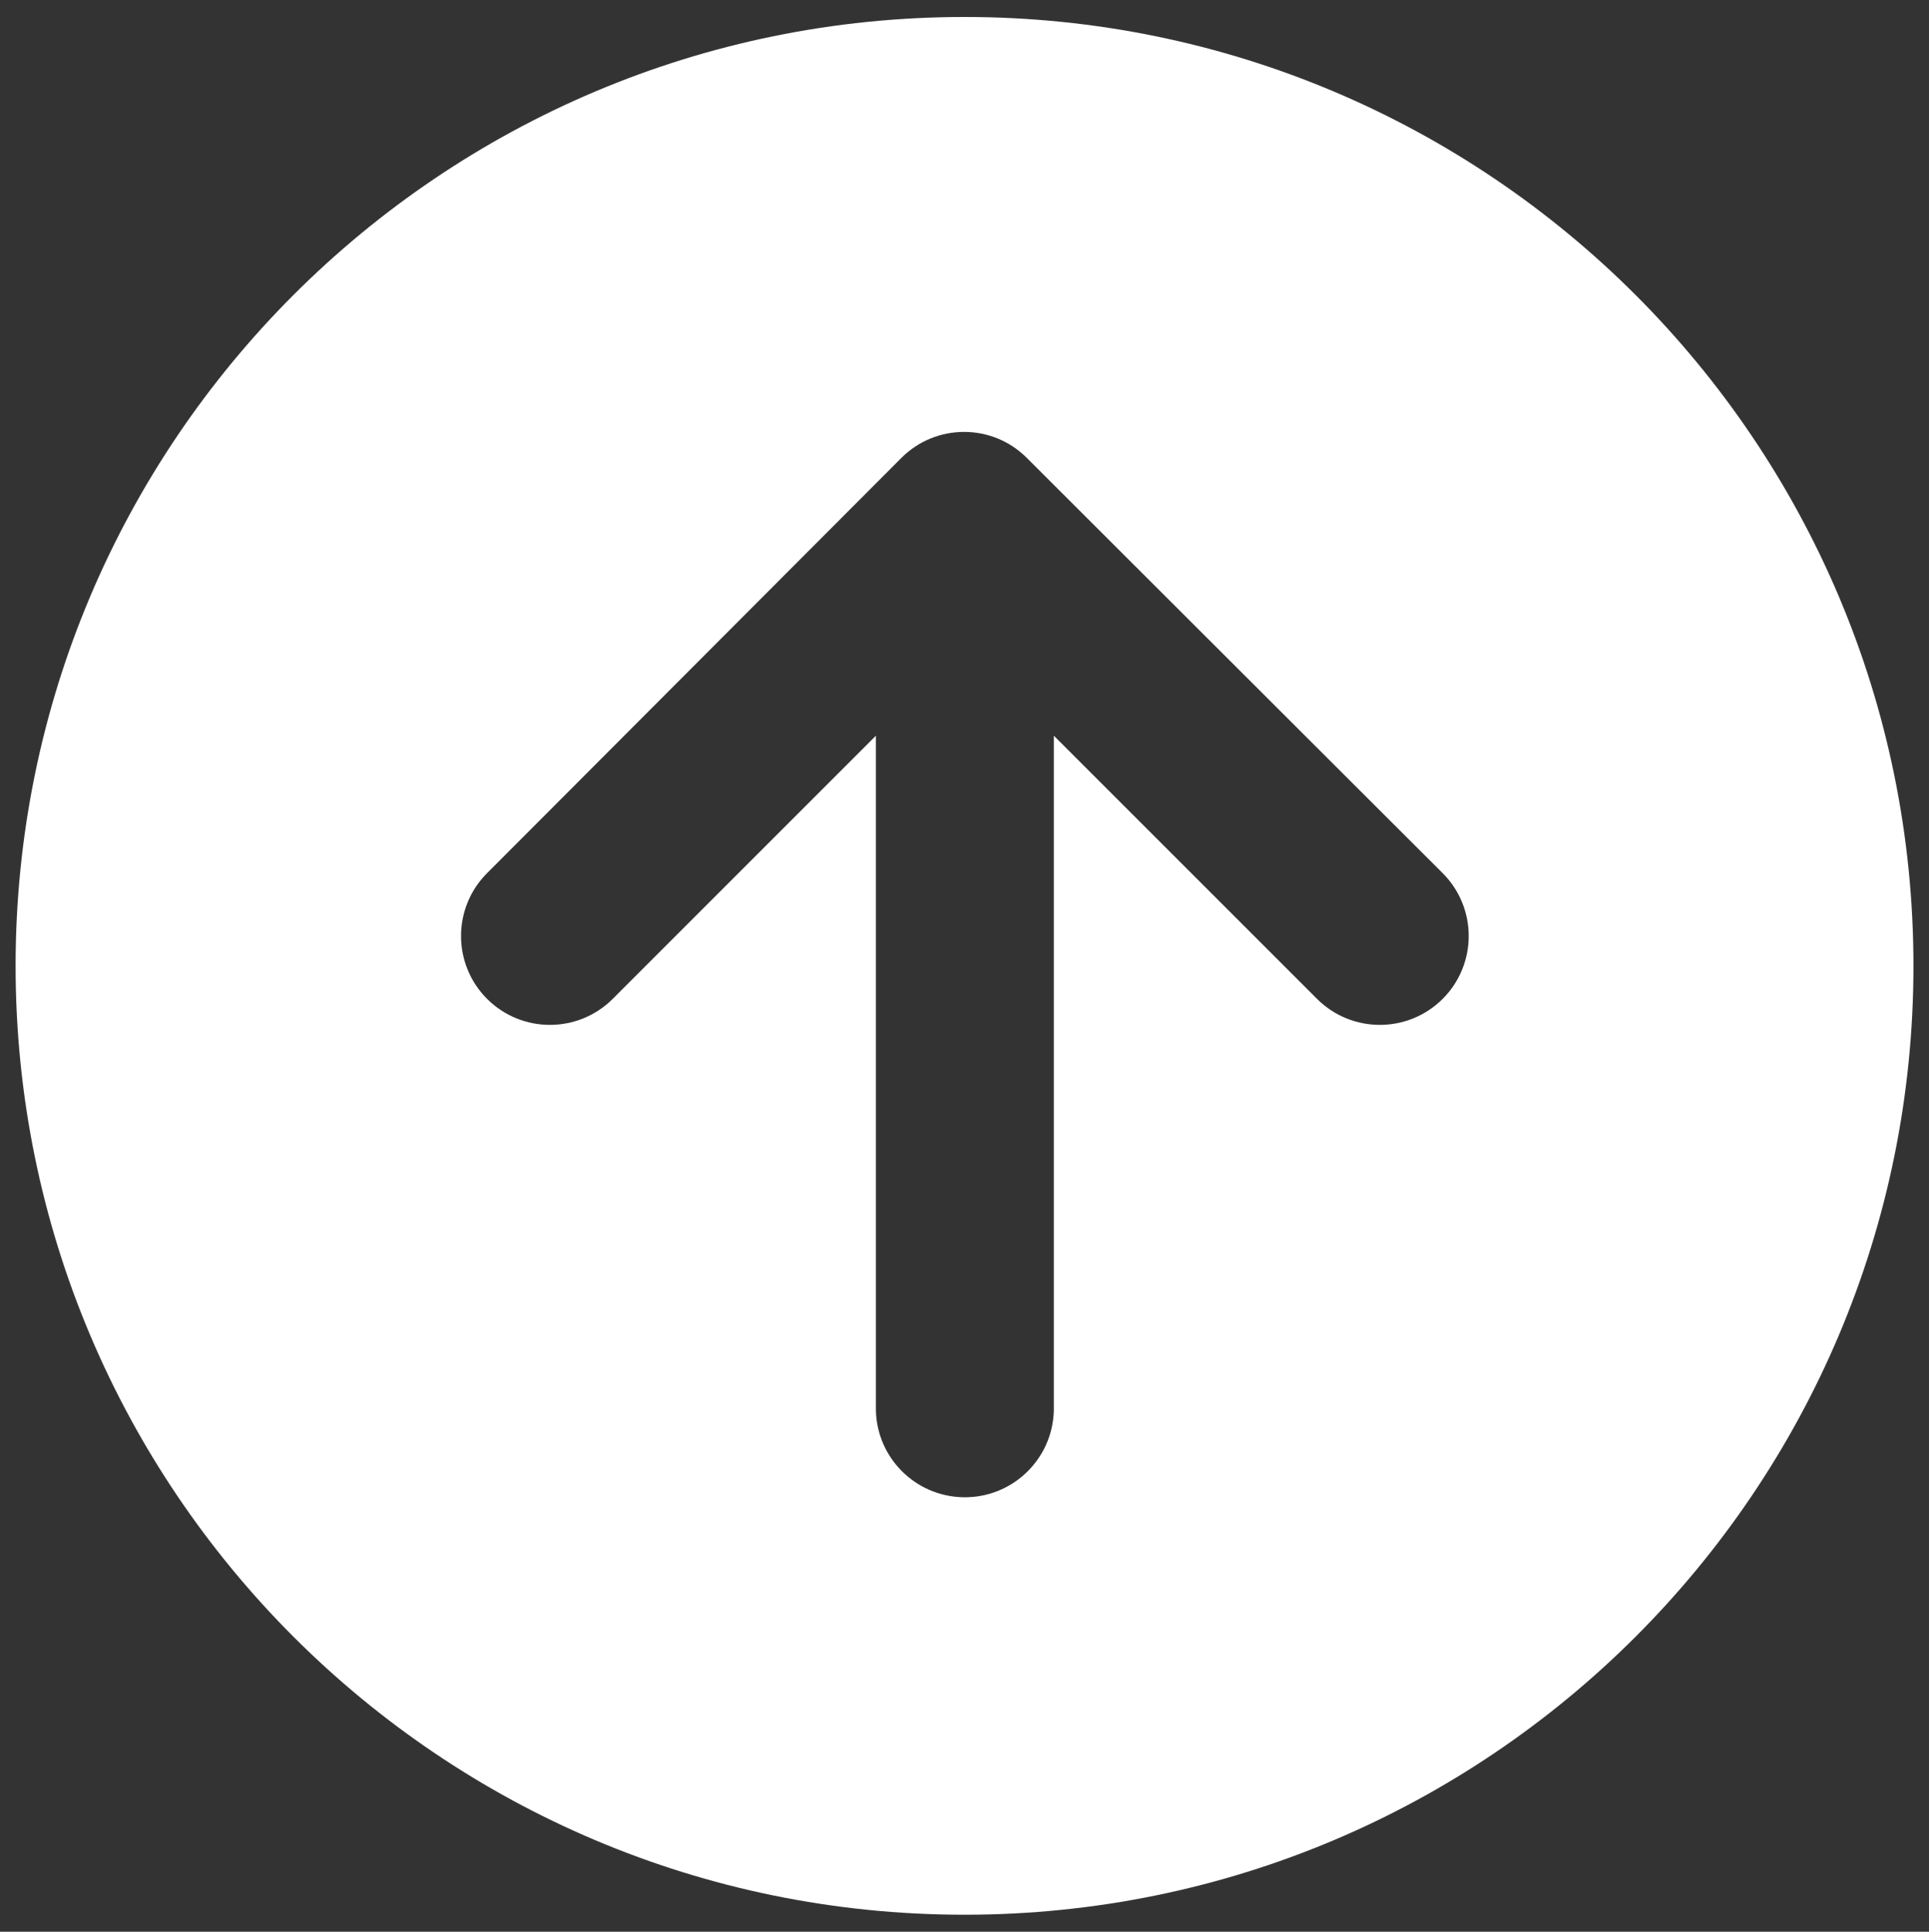 <?xml version="1.0" encoding="UTF-8"?>
<svg id="Layer_1" xmlns="http://www.w3.org/2000/svg" version="1.1" viewBox="0 0 36.591 36.645">
  <rect x="0" y="0" width="36.591" height="36.645" fill="#333333" stroke="none"/>
  <!-- Generator: Adobe Illustrator 29.3.0, SVG Export Plug-In . SVG Version: 2.1.0 Build 146)  -->
  <defs>
    <style>
      .st0 {
        fill: #fff;
      }
    </style>
  </defs>
  <path id="Icon_fa-solid-circle-arrow-up" class="st0" d="M18.296,36.322c9.941,0,18-8.059,18-18S28.237.322,18.296.322.296,8.381.296,18.322s8.059,18,18,18ZM27.366,16.564c.658.658.658,1.726,0,2.384s-1.726.658-2.384,0h0l-4.992-4.992v12.8c-.023.932-.797,1.669-1.729,1.646-.9-.022-1.625-.746-1.646-1.646v-12.8l-4.992,4.992c-.658.658-1.726.658-2.384,0-.658-.658-.658-1.726,0-2.384l7.857-7.875c.655-.658,1.719-.661,2.377-.007.002.002.004.004.007.007l7.886,7.875Z"/>
</svg>